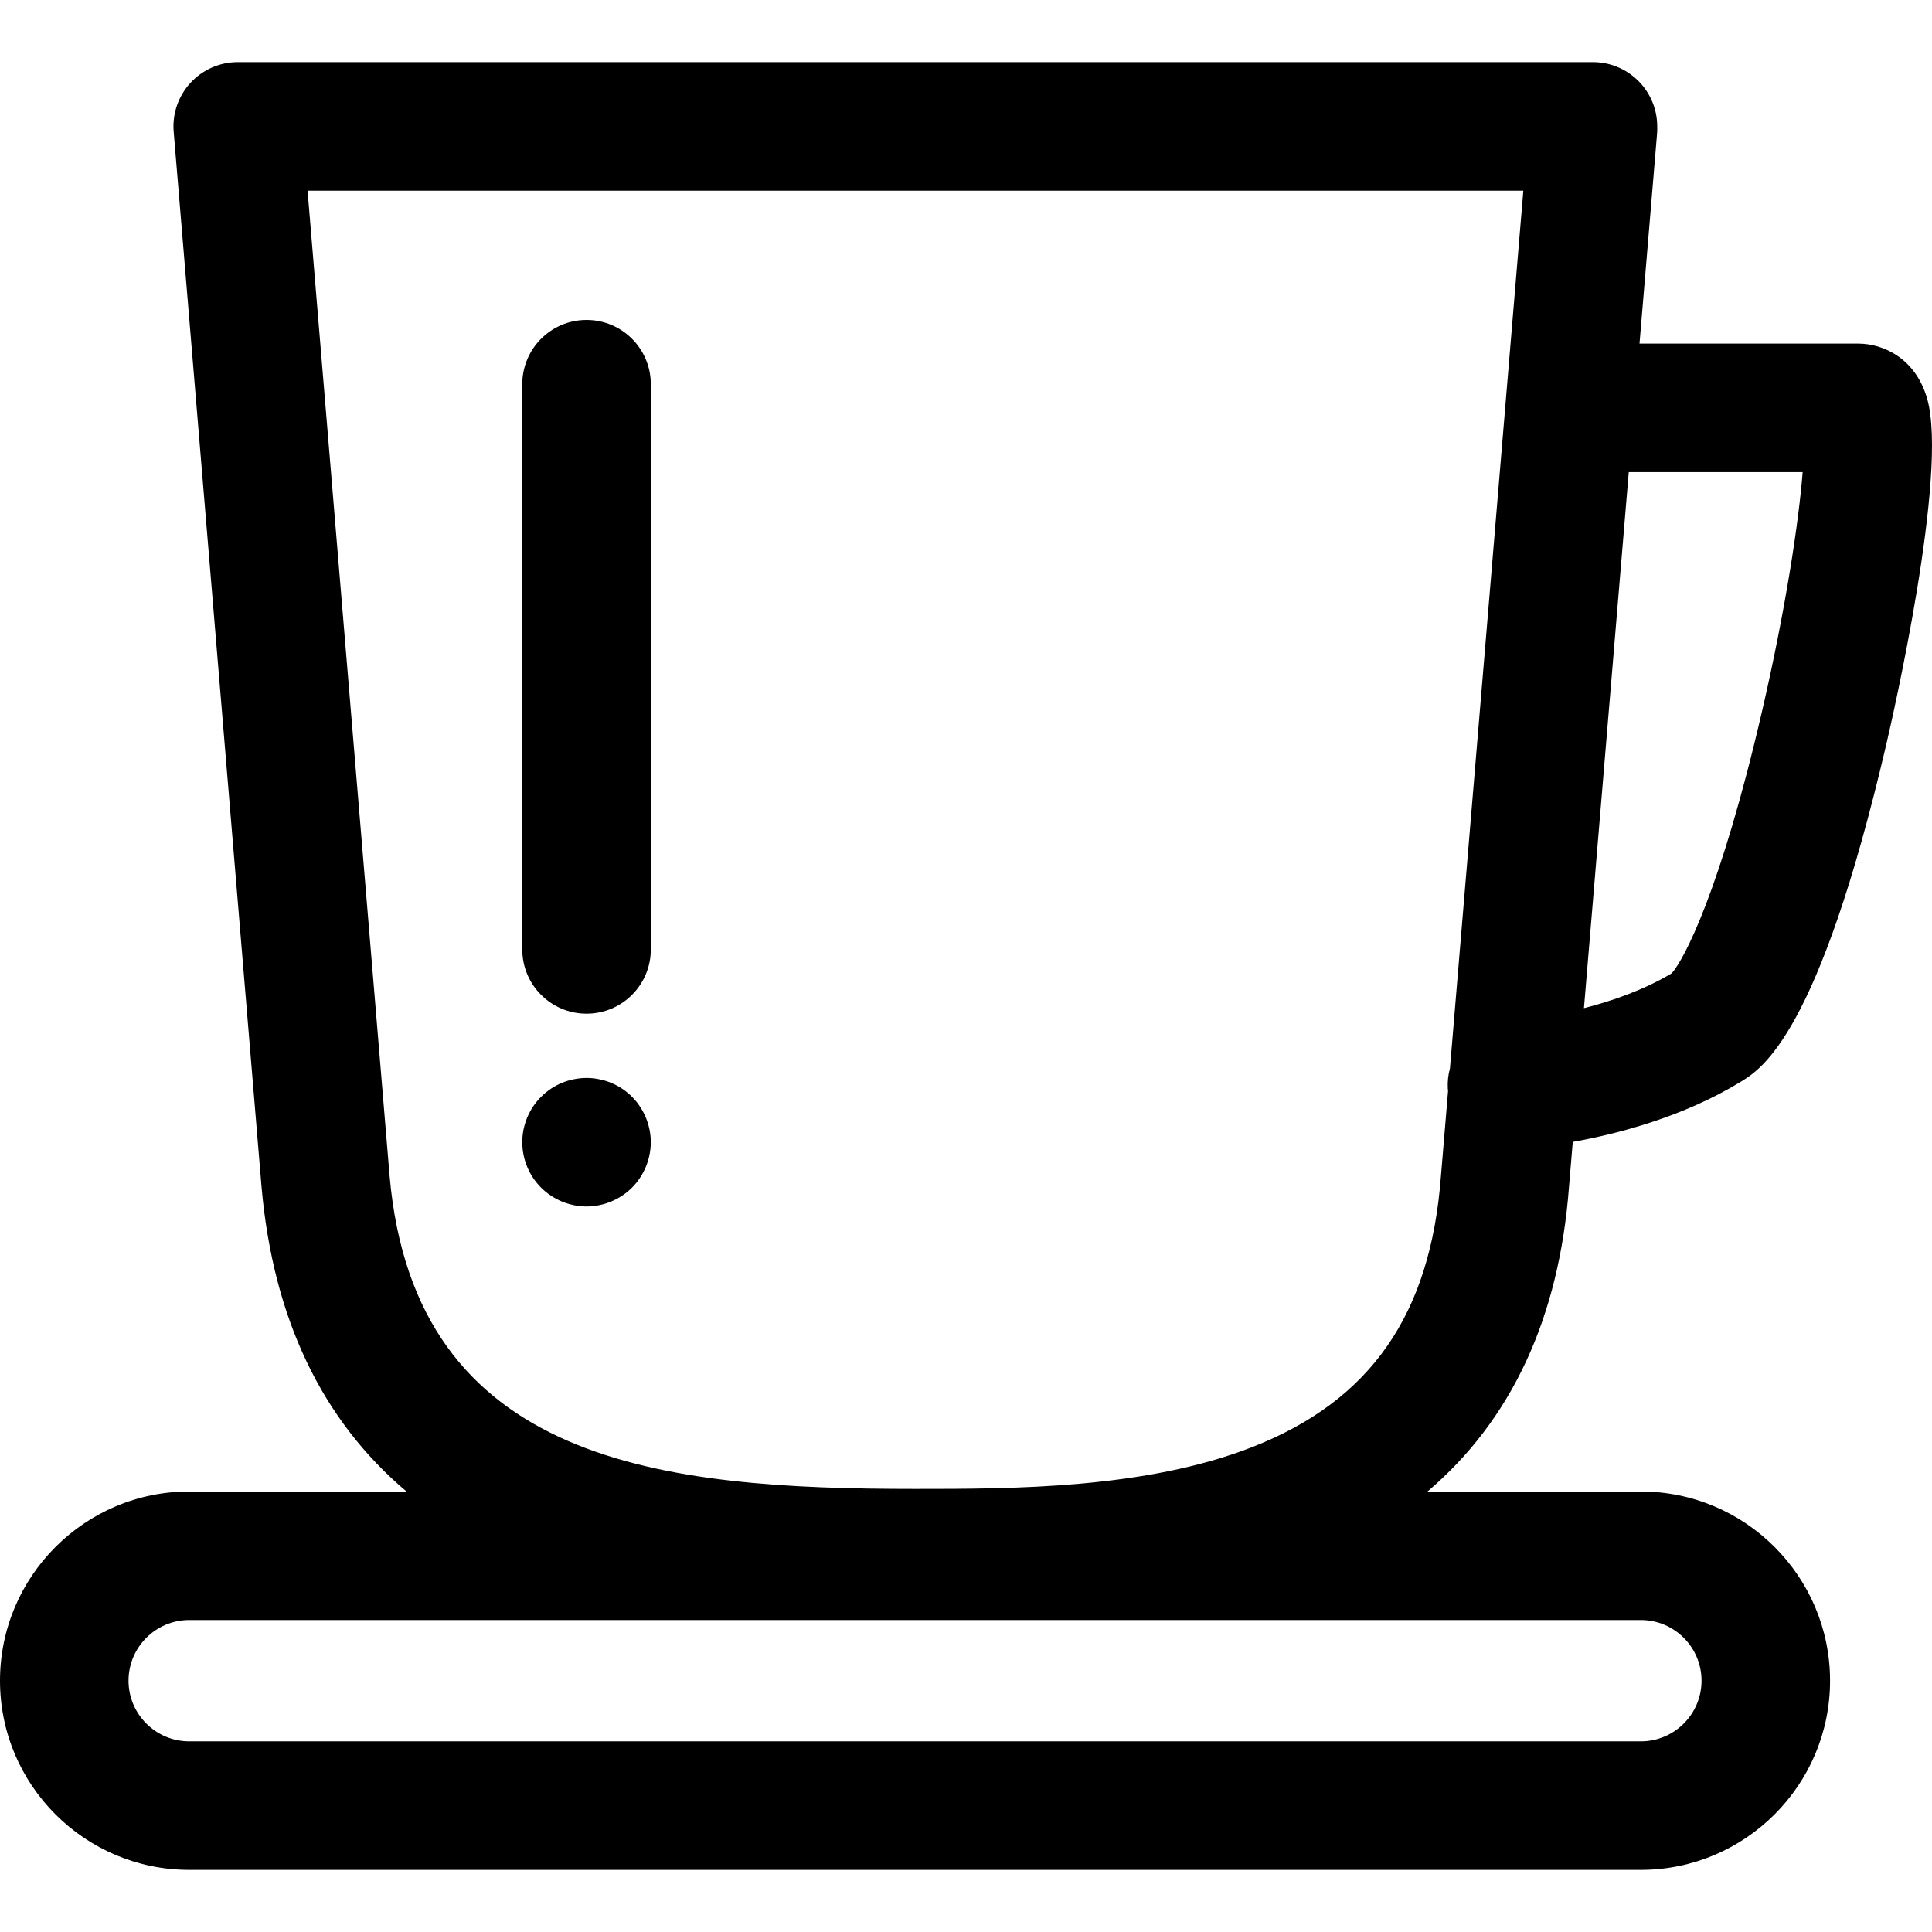 <?xml version="1.0" encoding="iso-8859-1"?>
<!-- Generator: Adobe Illustrator 19.0.0, SVG Export Plug-In . SVG Version: 6.00 Build 0)  -->
<svg version="1.1" id="Layer_1" xmlns="http://www.w3.org/2000/svg" xmlns:xlink="http://www.w3.org/1999/xlink" x="0px" y="0px"
	 viewBox="0 0 512.001 512.001" style="enable-background:new 0 0 512.001 512.001;" xml:space="preserve">
<g>
	<g>
		<path d="M415.808,314.47l0.991-11.852c12.071-2.166,29.357-6.673,44.523-15.942c5.642-3.449,20.634-12.611,38.533-89.272
			c1.703-7.292,16.474-71.811,10.893-91.641c-3.054-10.852-11.741-14.703-18.252-14.703h-58.008l4.646-55.554
			c0.041-0.497,0.061-1.051,0.06-1.55c0,0-0.002-0.368-0.022-0.995c-0.29-9.193-7.826-16.496-17.022-16.496H62.999
			c-4.763,0-9.307,1.994-12.531,5.499c-3.226,3.505-4.835,8.198-4.44,12.945l23.284,279.635
			c3.062,34.754,15.953,61.76,38.412,80.716H50.136C22.491,395.261,0,417.754,0,445.399s22.491,50.136,50.136,50.136h384.715
			c27.644,0,50.135-22.491,50.135-50.136c0-27.646-22.491-50.136-50.135-50.136h-56.545
			C400.596,376.288,413.184,349.241,415.808,314.47z M431.64,125.121h46.085v0.002c-1.035,13.108-4.464,36.081-10.705,63.11
			c-11.104,48.074-20.873,66.31-24.016,69.718c-7.43,4.435-15.832,7.333-23.24,9.219L431.64,125.121z M434.852,429.324
			c8.864-0.002,16.075,7.211,16.075,16.075s-7.211,16.075-16.073,16.075H50.136c-8.864,0-16.075-7.211-16.075-16.075
			s7.211-16.075,16.075-16.075H434.852z M383.682,288.452c0.012,0.225,0.048,0.441,0.068,0.664l-1.894,22.652
			c-2.766,36.623-18.611,59.396-49.865,71.67c-28.368,11.141-63.664,11.141-89.436,11.141c-66.792,0-132.566-6.41-139.308-82.941
			L81.507,50.529h322.193l-19.447,232.585C383.794,284.81,383.584,286.603,383.682,288.452z"/>
	</g>
</g>
<g>
	<g>
		<path d="M155.44,84.789c-9.404,0-17.031,7.625-17.031,17.031v149.787c0,9.406,7.625,17.031,17.031,17.031
			c9.404,0,17.031-7.625,17.031-17.031V101.82C172.47,92.414,164.844,84.789,155.44,84.789z"/>
	</g>
</g>
<g>
	<g>
		<path d="M172.13,299.36c-0.221-1.071-0.543-2.144-0.969-3.185c-0.426-1.022-0.955-2.01-1.567-2.929
			c-0.613-0.937-1.328-1.805-2.112-2.589c-0.783-0.783-1.652-1.499-2.59-2.129c-0.92-0.613-1.907-1.141-2.945-1.567
			c-1.023-0.409-2.095-0.749-3.185-0.954c-2.197-0.46-4.462-0.443-6.659,0c-1.073,0.204-2.146,0.545-3.185,0.954
			c-1.022,0.426-2.01,0.954-2.929,1.567c-0.937,0.63-1.807,1.345-2.59,2.129c-0.783,0.783-1.499,1.652-2.129,2.589
			c-0.611,0.92-1.141,1.907-1.567,2.929c-0.426,1.039-0.748,2.112-0.969,3.185c-0.221,1.107-0.324,2.231-0.324,3.338
			s0.104,2.231,0.324,3.321c0.221,1.09,0.543,2.163,0.969,3.185c0.426,1.039,0.955,2.027,1.567,2.946
			c0.63,0.937,1.345,1.805,2.129,2.589c0.783,0.783,1.654,1.499,2.59,2.112c0.92,0.613,1.907,1.141,2.929,1.567
			c1.039,0.426,2.112,0.749,3.185,0.971c1.107,0.221,2.233,0.341,3.338,0.341c1.107,0,2.233-0.119,3.321-0.341
			c1.09-0.221,2.163-0.545,3.185-0.971c1.037-0.426,2.025-0.954,2.945-1.567c0.938-0.613,1.807-1.328,2.59-2.112
			c0.783-0.783,1.499-1.652,2.112-2.589c0.611-0.92,1.141-1.907,1.567-2.946c0.426-1.022,0.748-2.095,0.969-3.185
			c0.221-1.09,0.341-2.214,0.341-3.321S172.351,300.467,172.13,299.36z"/>
	</g>
</g>
<g>
</g>
<g>
</g>
<g>
</g>
<g>
</g>
<g>
</g>
<g>
</g>
<g>
</g>
<g>
</g>
<g>
</g>
<g>
</g>
<g>
</g>
<g>
</g>
<g>
</g>
<g>
</g>
<g>
</g>
</svg>
